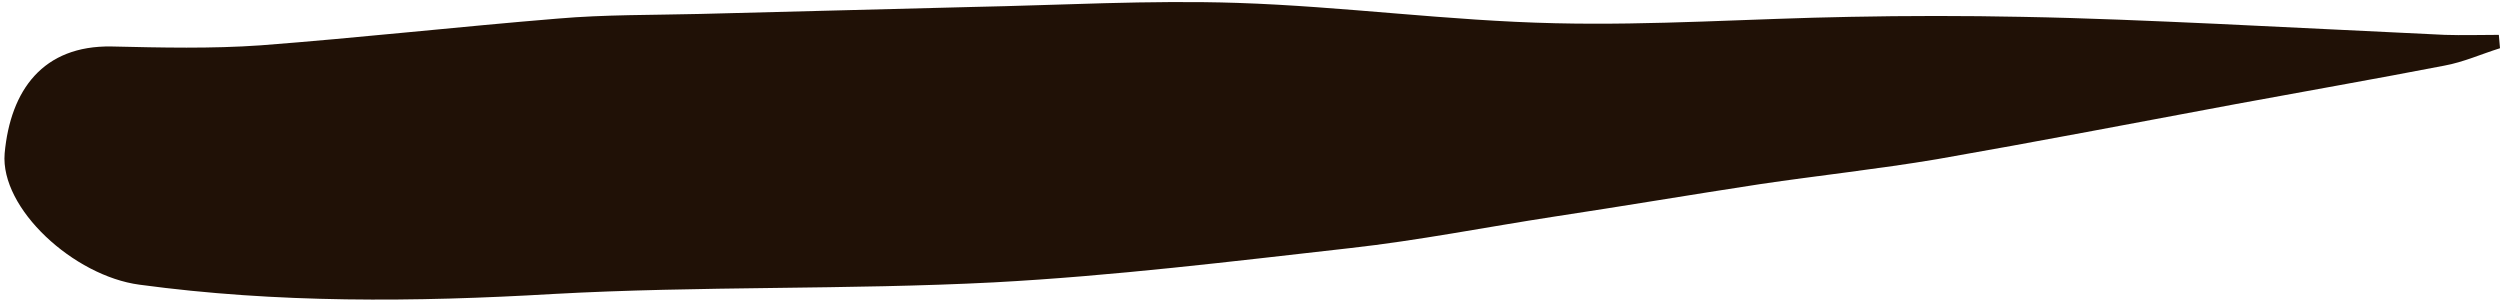 <?xml version="1.0" encoding="UTF-8" standalone="no"?><svg xmlns="http://www.w3.org/2000/svg" xmlns:xlink="http://www.w3.org/1999/xlink" fill="#000000" height="52.2" preserveAspectRatio="xMidYMid meet" version="1" viewBox="30.3 22.0 430.3 52.2" width="430.3" zoomAndPan="magnify"><g id="change1_1"><path d="M460.6,30.3c-3.2,1-6.3,2.4-9.6,3c-11.9,2.3-23.9,4.4-35.8,6.6c-17.2,3.2-34.3,6.5-51.5,9.5 c-10.1,1.7-20.4,2.8-30.5,4.3c-11.8,1.8-23.6,3.8-35.5,5.6c-11.7,1.8-23.3,4.1-35,5.4c-20.4,2.3-40.8,4.8-61.3,5.9 c-25.2,1.3-50.6,0.6-75.9,2C101.7,74,78,74.2,54.3,71c-11.3-1.5-24-13.1-23.2-22.6c1-10.9,6.6-18.6,18.4-18.4 c8.6,0.2,17.2,0.4,25.7-0.2c17-1.3,34-3.2,51.1-4.6c8.1-0.7,16.4-0.6,24.5-0.8c15.6-0.4,31.2-0.8,46.8-1.2 c15.2-0.3,30.5-1.2,45.7-0.7c18.2,0.6,36.4,3.1,54.7,3.5c16.9,0.4,33.8-0.8,50.7-1.1c9.9-0.2,19.8-0.2,29.6,0 c11.2,0.2,22.4,0.7,33.5,1.2c13.1,0.6,26.2,1.3,39.3,1.9c3.1,0.1,6.2,0,9.3,0L460.6,30.3z" fill="#201106"/></g></svg>